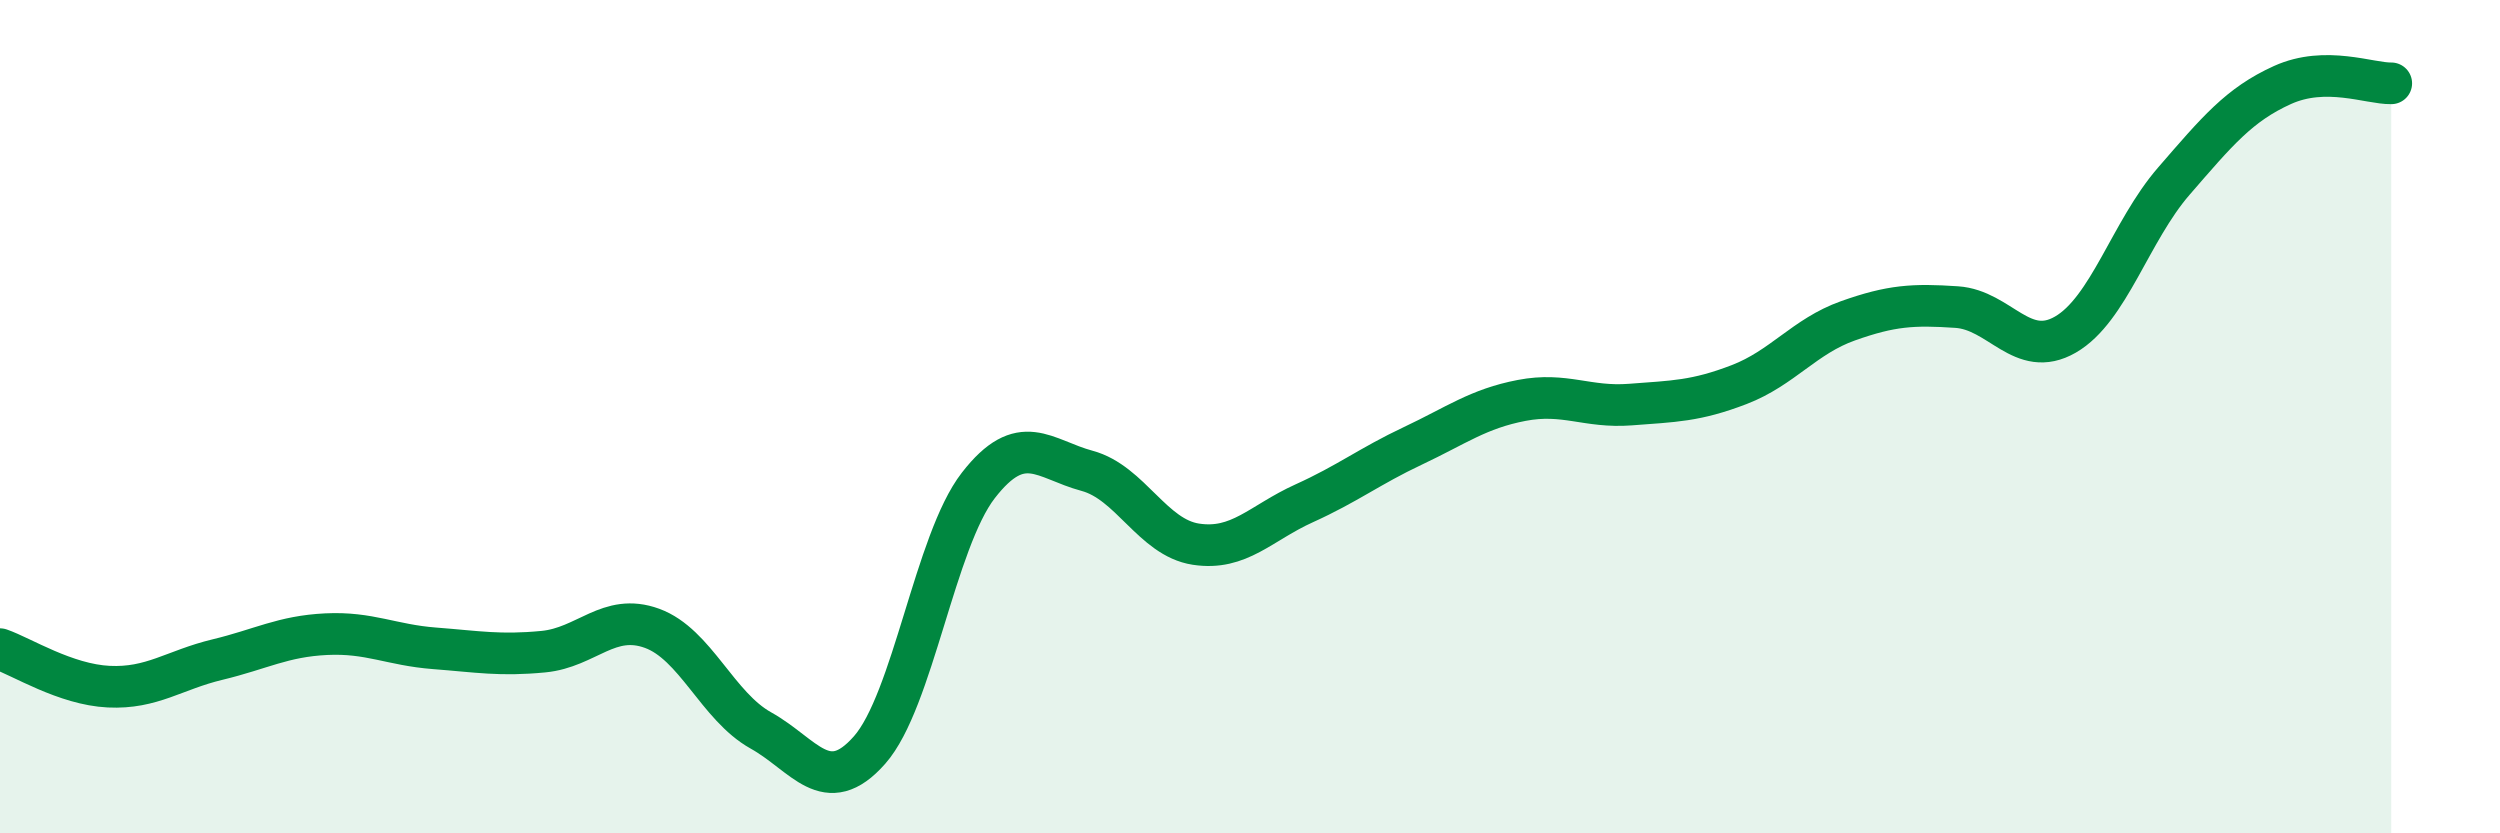 
    <svg width="60" height="20" viewBox="0 0 60 20" xmlns="http://www.w3.org/2000/svg">
      <path
        d="M 0,15.58 C 0.52,15.76 1.57,16.43 2.61,16.48 C 3.65,16.53 4.18,16.08 5.22,15.83 C 6.26,15.58 6.79,15.27 7.83,15.22 C 8.87,15.17 9.39,15.48 10.43,15.56 C 11.47,15.64 12,15.74 13.04,15.64 C 14.08,15.54 14.61,14.7 15.65,15.08 C 16.69,15.46 17.22,16.95 18.26,17.53 C 19.3,18.11 19.83,19.18 20.87,18 C 21.91,16.82 22.44,12.99 23.48,11.65 C 24.52,10.31 25.05,11.02 26.09,11.3 C 27.13,11.58 27.66,12.9 28.7,13.06 C 29.74,13.22 30.26,12.55 31.3,12.08 C 32.34,11.61 32.87,11.19 33.91,10.7 C 34.95,10.21 35.48,9.81 36.52,9.61 C 37.56,9.41 38.09,9.79 39.13,9.71 C 40.17,9.63 40.7,9.63 41.74,9.23 C 42.78,8.83 43.31,8.07 44.35,7.7 C 45.39,7.33 45.92,7.3 46.96,7.37 C 48,7.44 48.53,8.63 49.57,8.03 C 50.61,7.43 51.13,5.55 52.17,4.35 C 53.21,3.15 53.74,2.51 54.78,2.04 C 55.82,1.57 56.87,2.01 57.39,2L57.39 20L0 20Z"
        fill="#008740"
        opacity="0.1"
        stroke-linecap="round"
        stroke-linejoin="round"
      />
      <path
        d="M 0,15.58 C 0.52,15.76 1.57,16.43 2.61,16.48 C 3.65,16.53 4.18,16.08 5.22,15.83 C 6.26,15.58 6.79,15.27 7.83,15.22 C 8.87,15.17 9.39,15.48 10.43,15.56 C 11.47,15.64 12,15.74 13.04,15.64 C 14.08,15.54 14.61,14.7 15.65,15.08 C 16.69,15.46 17.22,16.95 18.26,17.53 C 19.3,18.11 19.83,19.18 20.87,18 C 21.91,16.82 22.44,12.99 23.48,11.65 C 24.52,10.31 25.05,11.02 26.09,11.3 C 27.13,11.58 27.66,12.9 28.7,13.06 C 29.74,13.22 30.26,12.55 31.3,12.08 C 32.34,11.61 32.87,11.19 33.91,10.7 C 34.95,10.21 35.48,9.81 36.52,9.61 C 37.56,9.41 38.09,9.79 39.13,9.71 C 40.17,9.63 40.7,9.63 41.74,9.23 C 42.78,8.83 43.31,8.07 44.35,7.7 C 45.39,7.33 45.92,7.3 46.96,7.37 C 48,7.44 48.53,8.63 49.57,8.03 C 50.61,7.43 51.13,5.55 52.17,4.35 C 53.21,3.15 53.74,2.51 54.78,2.04 C 55.82,1.57 56.87,2.01 57.39,2"
        stroke="#008740"
        stroke-width="1"
        fill="none"
        stroke-linecap="round"
        stroke-linejoin="round"
      />
    </svg>
  